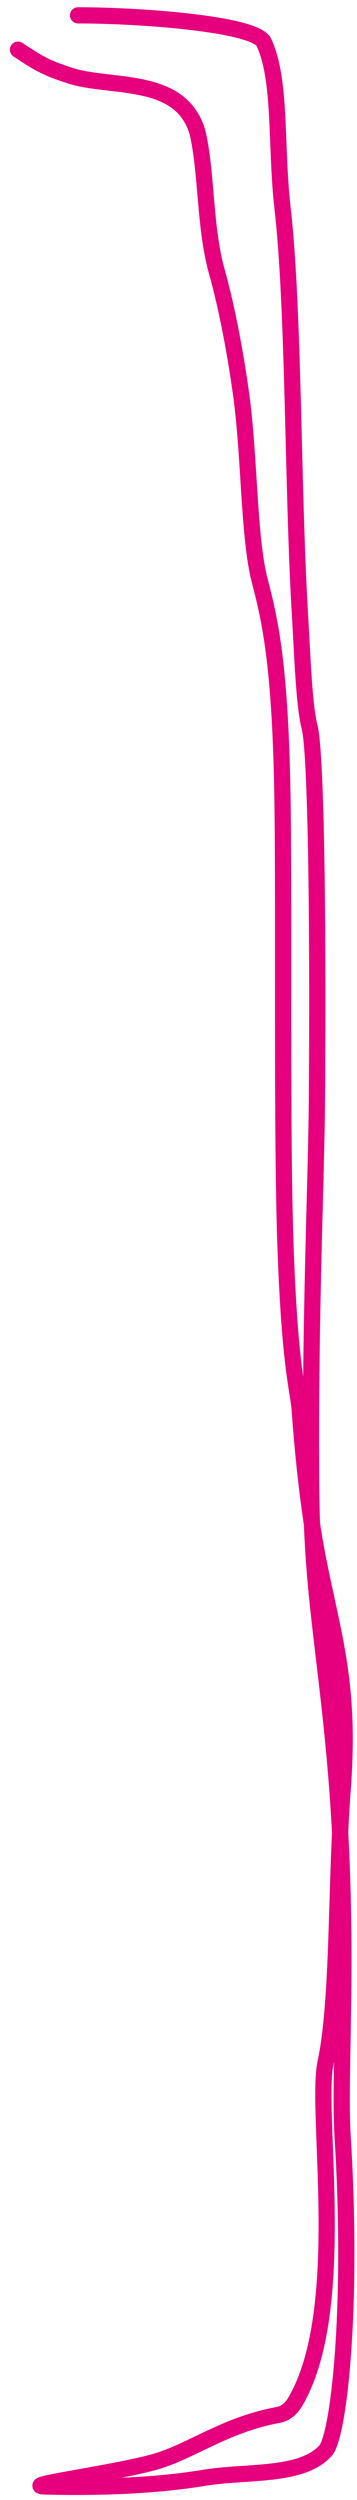 <?xml version="1.0" encoding="UTF-8"?> <svg xmlns="http://www.w3.org/2000/svg" width="33" height="231" viewBox="0 0 33 231" fill="none"><path d="M7.216 1.418C12.983 1.418 23.605 2.203 24.398 3.917C26.026 7.434 25.461 13.539 26.119 19.243C27.168 28.329 27.048 45.159 27.706 56.396C27.982 61.113 28.103 65.133 28.63 67.243C29.158 69.354 29.427 82.474 29.297 101.374C29.24 109.55 28.634 121.36 28.765 137.618C28.837 146.595 29.951 151.854 30.879 161.722C32.486 178.813 31.276 191.001 31.672 197.427C32.665 213.508 31.284 225.112 30.098 226.433C27.88 228.903 22.843 228.293 18.865 228.951C14.406 229.689 9.104 229.879 4.205 229.749C1.648 229.68 10.373 228.563 14.209 227.504C17.645 226.555 20.686 224.073 25.707 223.141C26.828 222.932 27.301 221.963 27.702 221.165C32.087 212.439 29.158 194.991 30.086 190.632C31.33 184.789 31.014 174.176 31.672 165.387C32.365 156.138 31.014 151.901 29.566 144.893C28.661 140.512 28.11 135.766 27.71 130.344C27.561 128.324 26.786 126.501 26.389 115.097C26.029 104.747 26.254 85.108 26.123 74.601C25.959 61.437 24.938 57.233 24.009 53.655C22.975 49.666 23.081 42.192 22.292 36.469C21.757 32.588 20.971 28.405 20.043 25.097C18.93 21.13 19.115 16.252 18.326 12.536C18.151 11.714 17.798 10.953 17.27 10.287C14.886 7.274 9.612 8.034 6.434 6.975C5.637 6.709 4.852 6.447 4.055 6.051C3.257 5.654 2.472 5.131 1.663 4.591" stroke="#E6007E" stroke-width="1.5" stroke-linecap="round"></path></svg> 